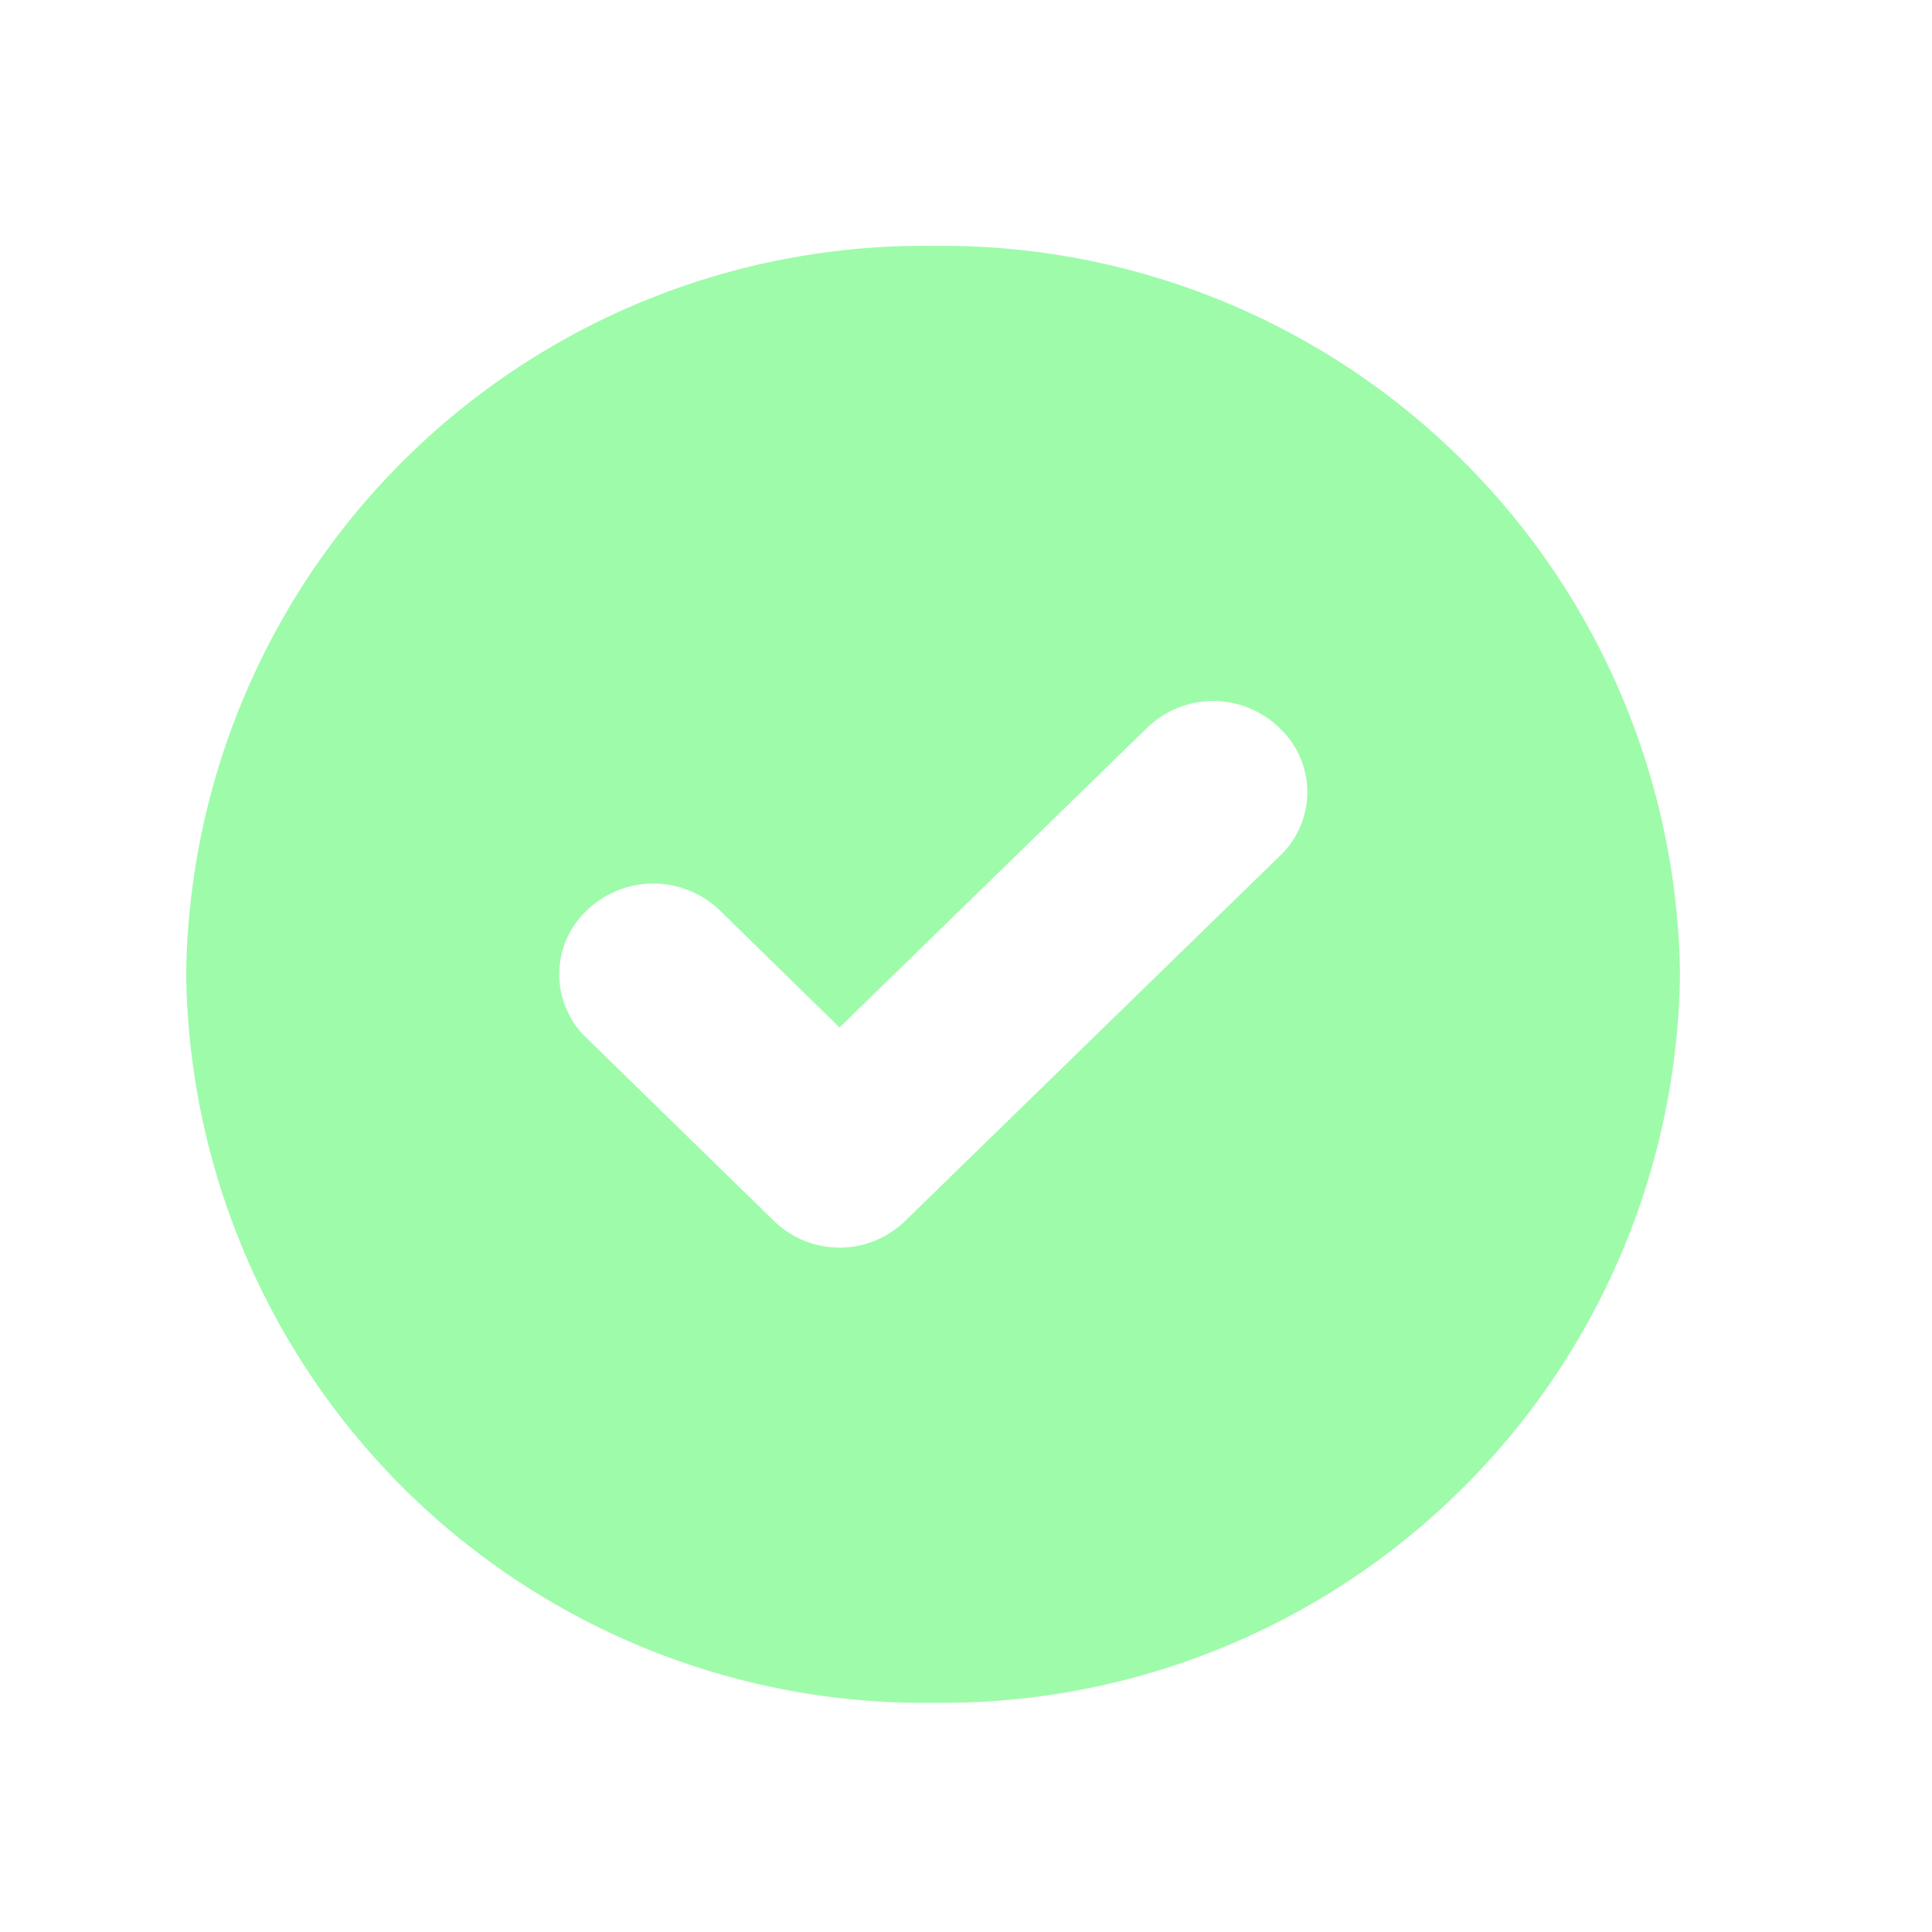 <svg id="Layer_1" data-name="Layer 1" xmlns="http://www.w3.org/2000/svg" viewBox="0 0 22 22"><defs><style>.cls-1{fill:#9efbaa;fill-rule:evenodd;}</style></defs><path class="cls-1" d="M10.63,19.39a8.4,8.4,0,0,0,8.5-8.3,8.4,8.4,0,0,0-8.5-8.29,8.4,8.4,0,0,0-8.51,8.29A8.4,8.4,0,0,0,10.63,19.39Zm3.94-9.64a1,1,0,0,0,0-1.46,1.08,1.08,0,0,0-1.51,0L9.56,11.7,8.19,10.36a1.09,1.09,0,0,0-1.5,0,1,1,0,0,0,0,1.47L8.81,13.9a1.07,1.07,0,0,0,1.5,0Z"/></svg>